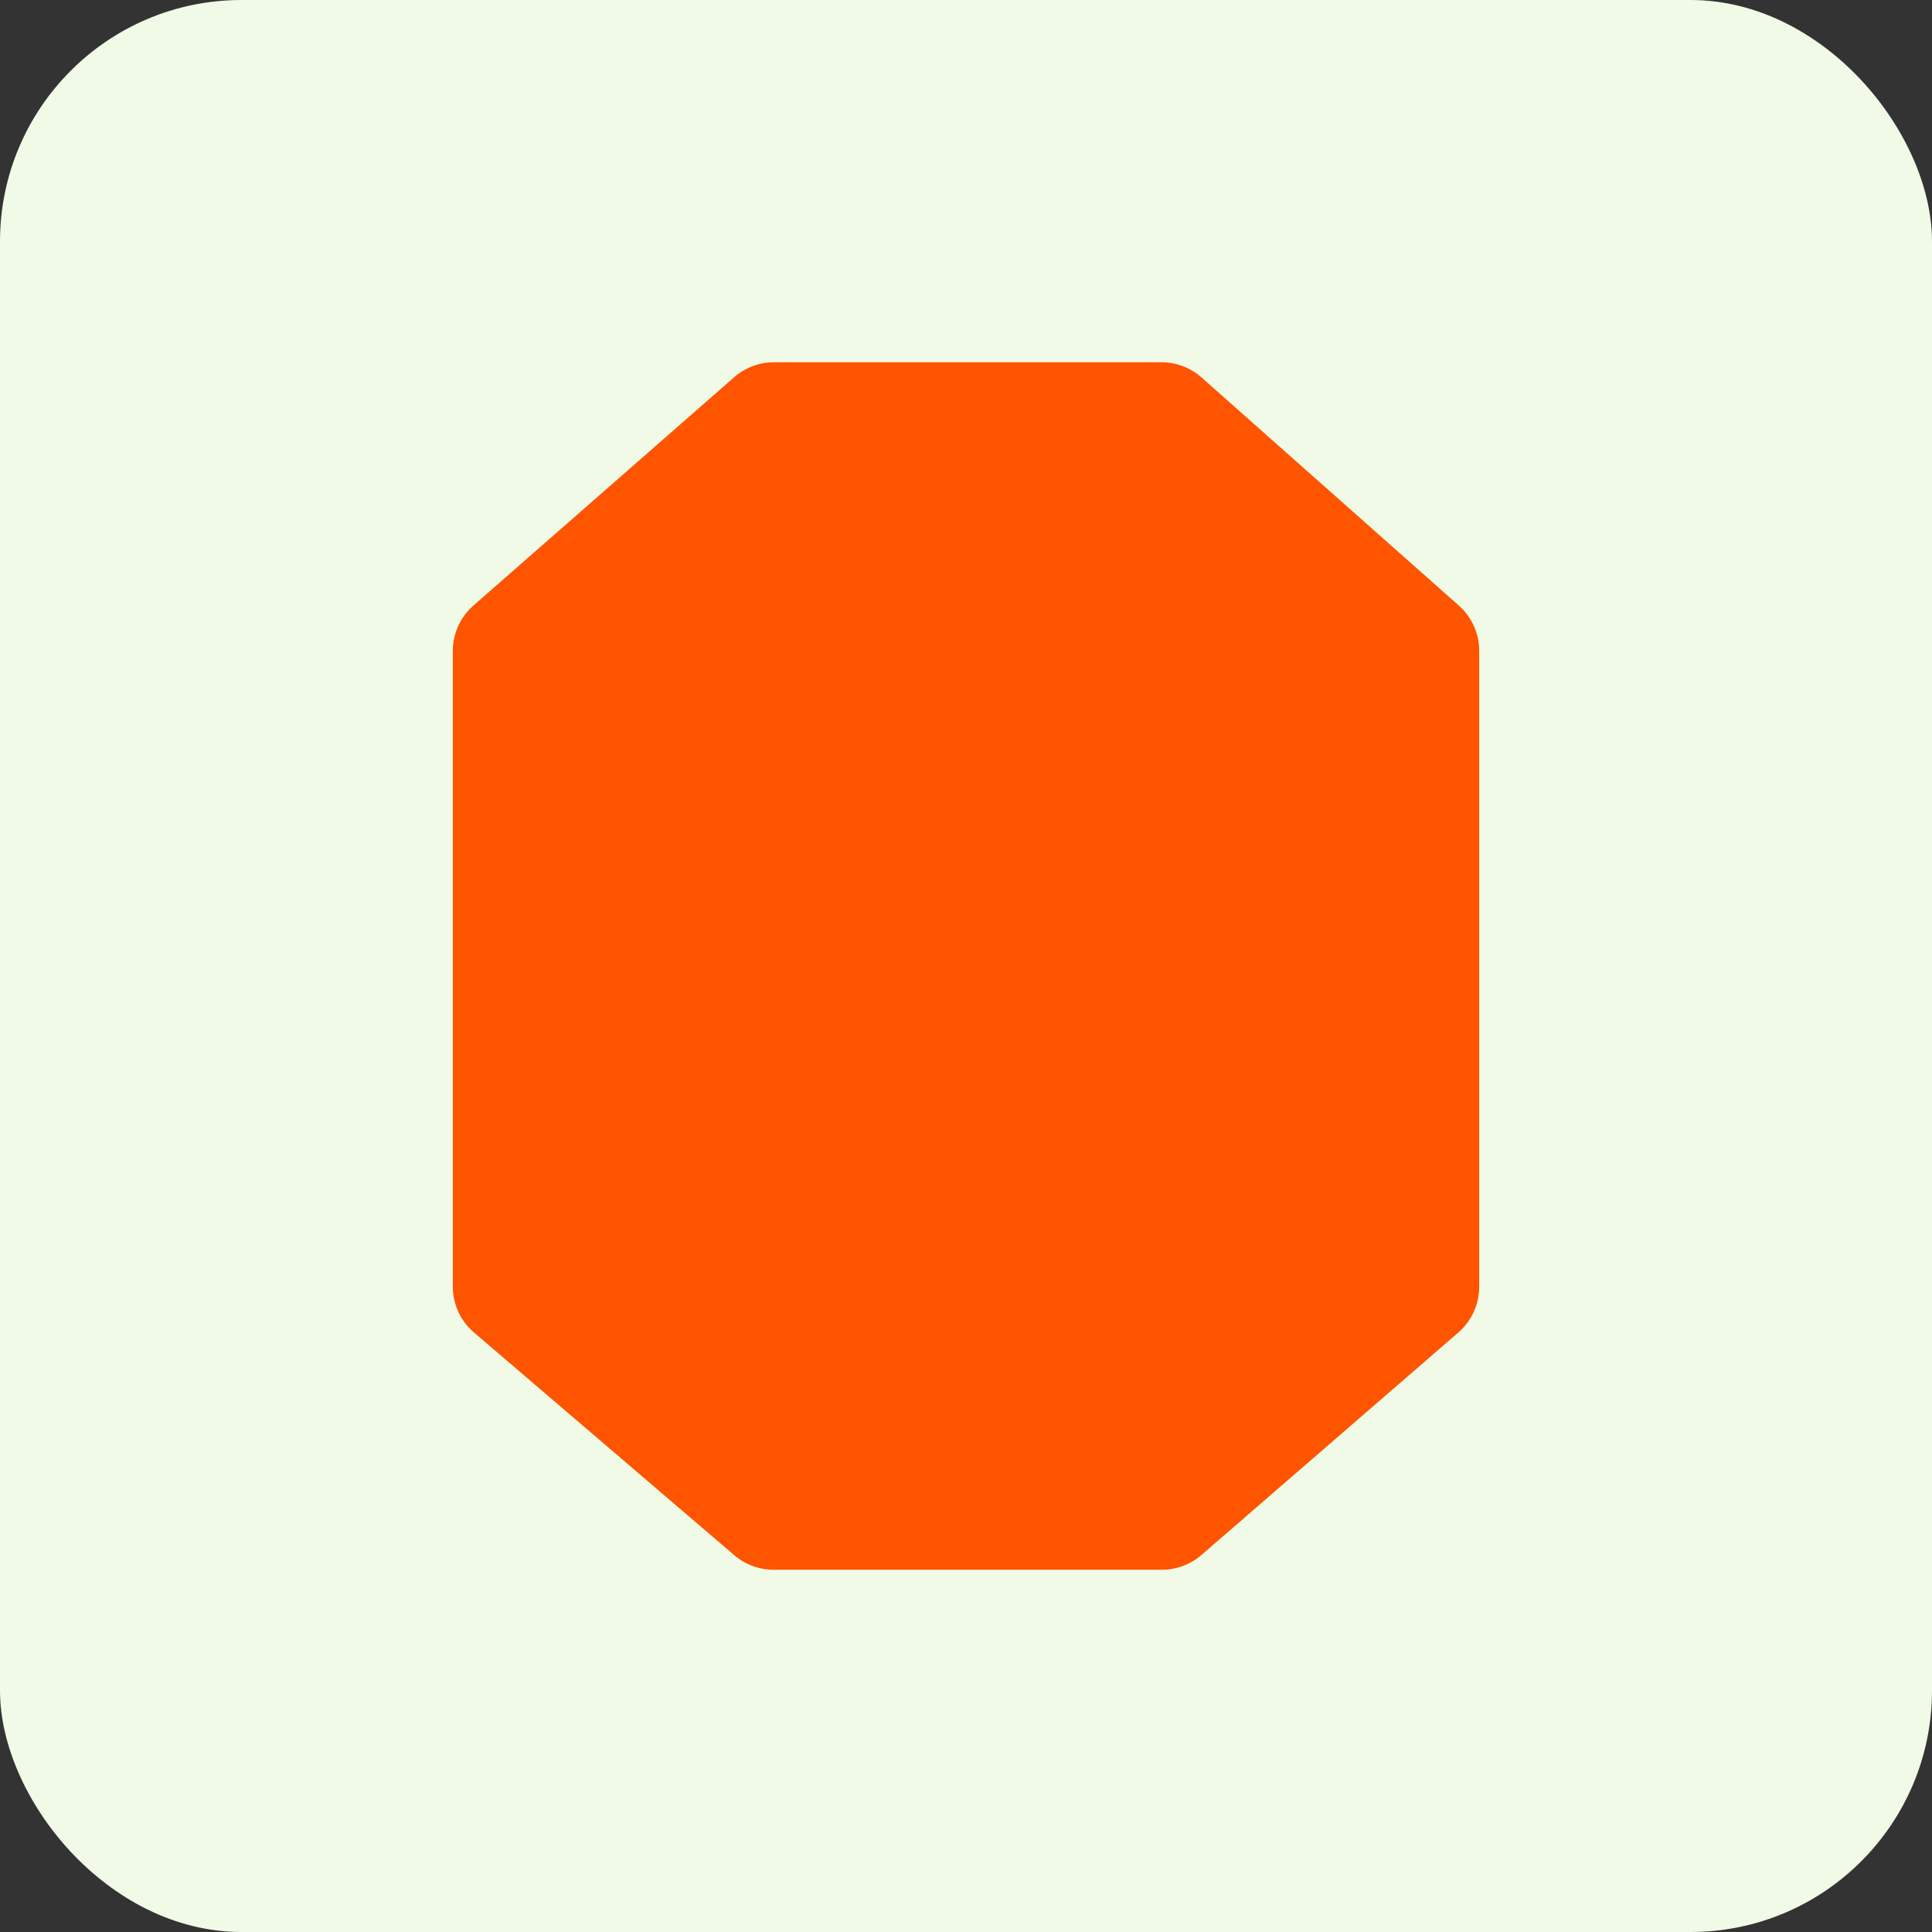 <svg width="32" height="32" viewBox="0 0 32 32" fill="none" xmlns="http://www.w3.org/2000/svg">
<rect x="0" y="0" width="32" height="32" fill="#333333" stroke="none"/>
<rect width="32" height="32" rx="4" fill="#F1FAE6"/>
<path d="M19.244 26C19.485 26 19.717 25.913 19.899 25.756L24.155 22.07C24.374 21.88 24.5 21.604 24.5 21.314V10.778C24.5 10.492 24.377 10.22 24.163 10.03L19.901 6.252C19.718 6.09 19.482 6 19.238 6H12.819C12.577 6 12.343 6.088 12.16 6.248L7.841 10.03C7.624 10.22 7.5 10.494 7.5 10.782V21.311C7.5 21.603 7.628 21.881 7.85 22.07L12.163 25.76C12.344 25.915 12.574 26 12.813 26H19.244Z" fill="#FF5400"/>
</svg>
